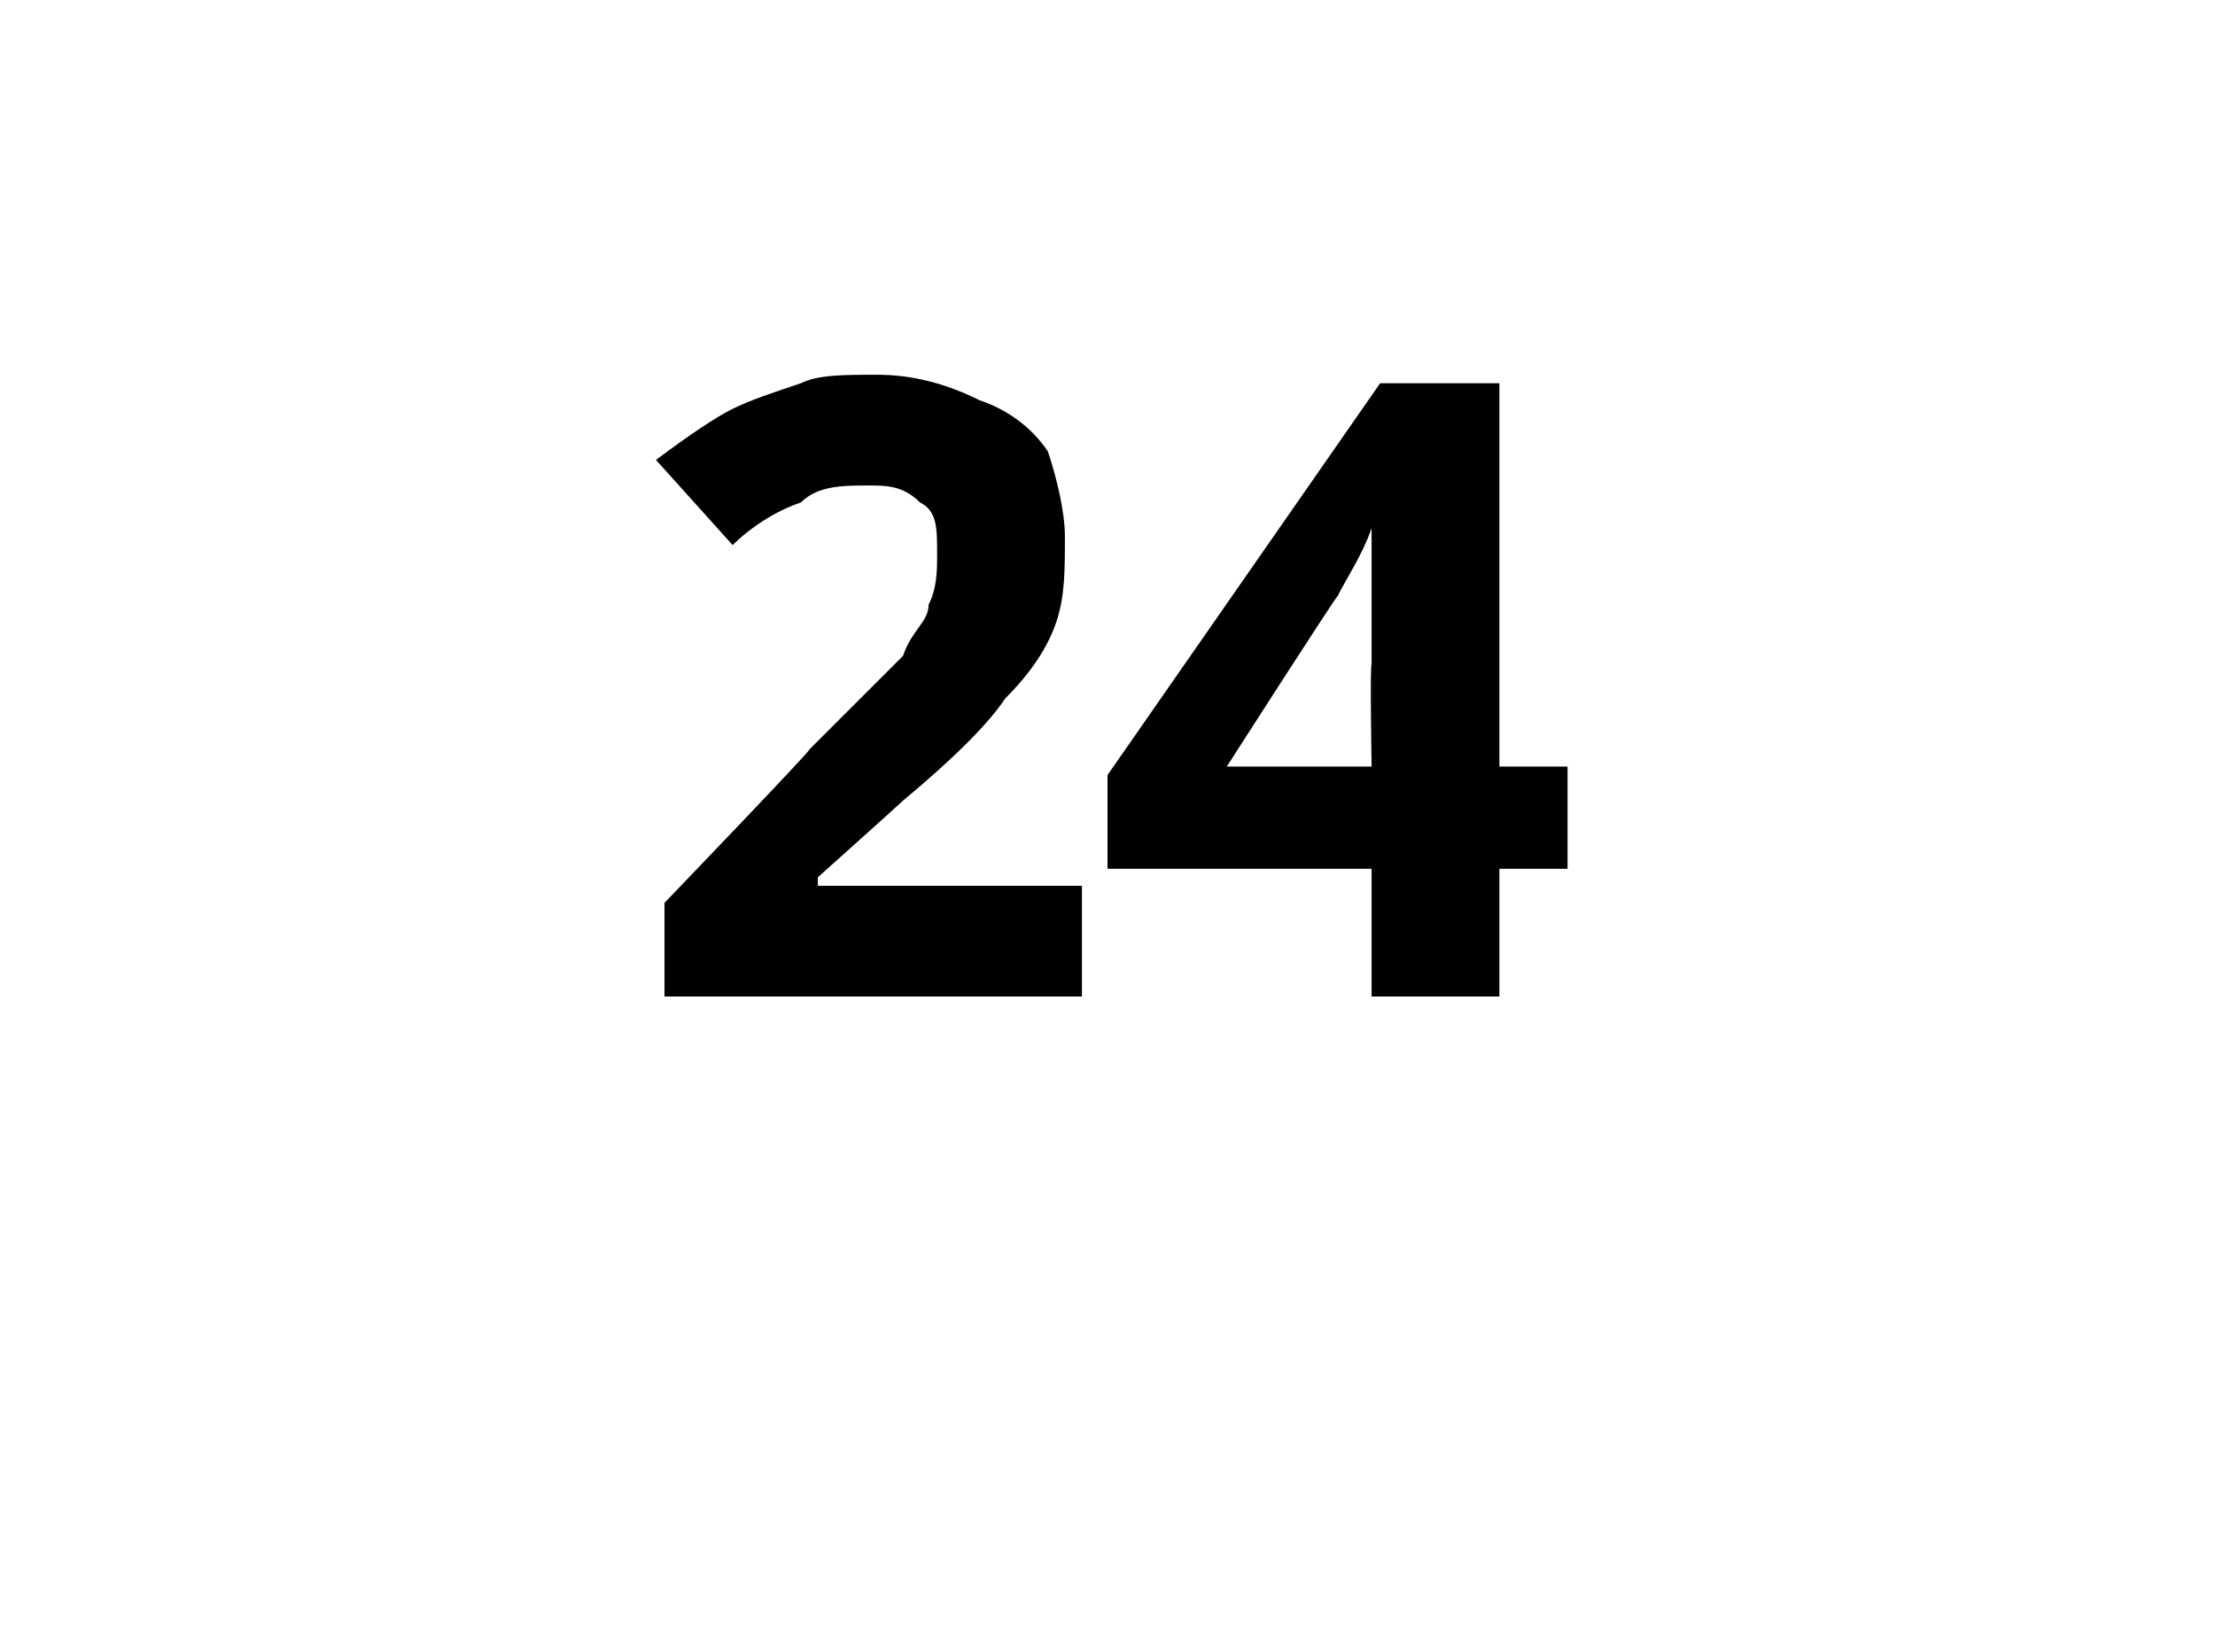 <?xml version="1.0" standalone="no"?>
<!DOCTYPE svg PUBLIC "-//W3C//DTD SVG 1.1//EN" "http://www.w3.org/Graphics/SVG/1.1/DTD/svg11.dtd">
<svg xmlns="http://www.w3.org/2000/svg" version="1.1" width="26px" height="19.4px" viewBox="0 -4 26 19.4" style="top:-4px">
  <desc>24</desc>
  <defs/>
  <g id="Polygon30194">
    <path d="M 12.7 7.7 L 7.8 7.7 L 7.8 6.6 C 7.8 6.6 9.54 4.79 9.5 4.8 C 10.1 4.2 10.4 3.9 10.6 3.7 C 10.7 3.4 10.9 3.3 10.9 3.1 C 11 2.9 11 2.7 11 2.5 C 11 2.2 11 2 10.8 1.9 C 10.6 1.7 10.4 1.7 10.2 1.7 C 9.9 1.7 9.6 1.7 9.4 1.9 C 9.1 2 8.8 2.2 8.6 2.4 C 8.6 2.4 7.7 1.4 7.7 1.4 C 8.1 1.1 8.4 0.9 8.6 0.8 C 8.8 0.7 9.1 0.6 9.4 0.5 C 9.6 0.4 9.9 0.4 10.3 0.4 C 10.7 0.4 11.1 0.5 11.5 0.7 C 11.8 0.8 12.1 1 12.3 1.3 C 12.4 1.6 12.5 2 12.5 2.3 C 12.5 2.7 12.5 3 12.4 3.3 C 12.3 3.6 12.1 3.9 11.8 4.2 C 11.6 4.5 11.2 4.9 10.6 5.4 C 10.55 5.45 9.6 6.3 9.6 6.3 L 9.6 6.4 L 12.7 6.4 L 12.7 7.7 Z M 18.4 6.2 L 17.6 6.2 L 17.6 7.7 L 16.1 7.7 L 16.1 6.2 L 13 6.2 L 13 5.1 L 16.2 0.5 L 17.6 0.5 L 17.6 5 L 18.4 5 L 18.4 6.2 Z M 16.1 5 C 16.1 5 16.08 3.79 16.1 3.8 C 16.1 3.6 16.1 3.3 16.1 2.9 C 16.1 2.5 16.1 2.3 16.1 2.2 C 16.1 2.2 16.1 2.2 16.1 2.2 C 16 2.5 15.8 2.8 15.7 3 C 15.67 3.02 14.4 5 14.4 5 L 16.1 5 Z " stroke="none" fill="#000"/>
  </g>
</svg>